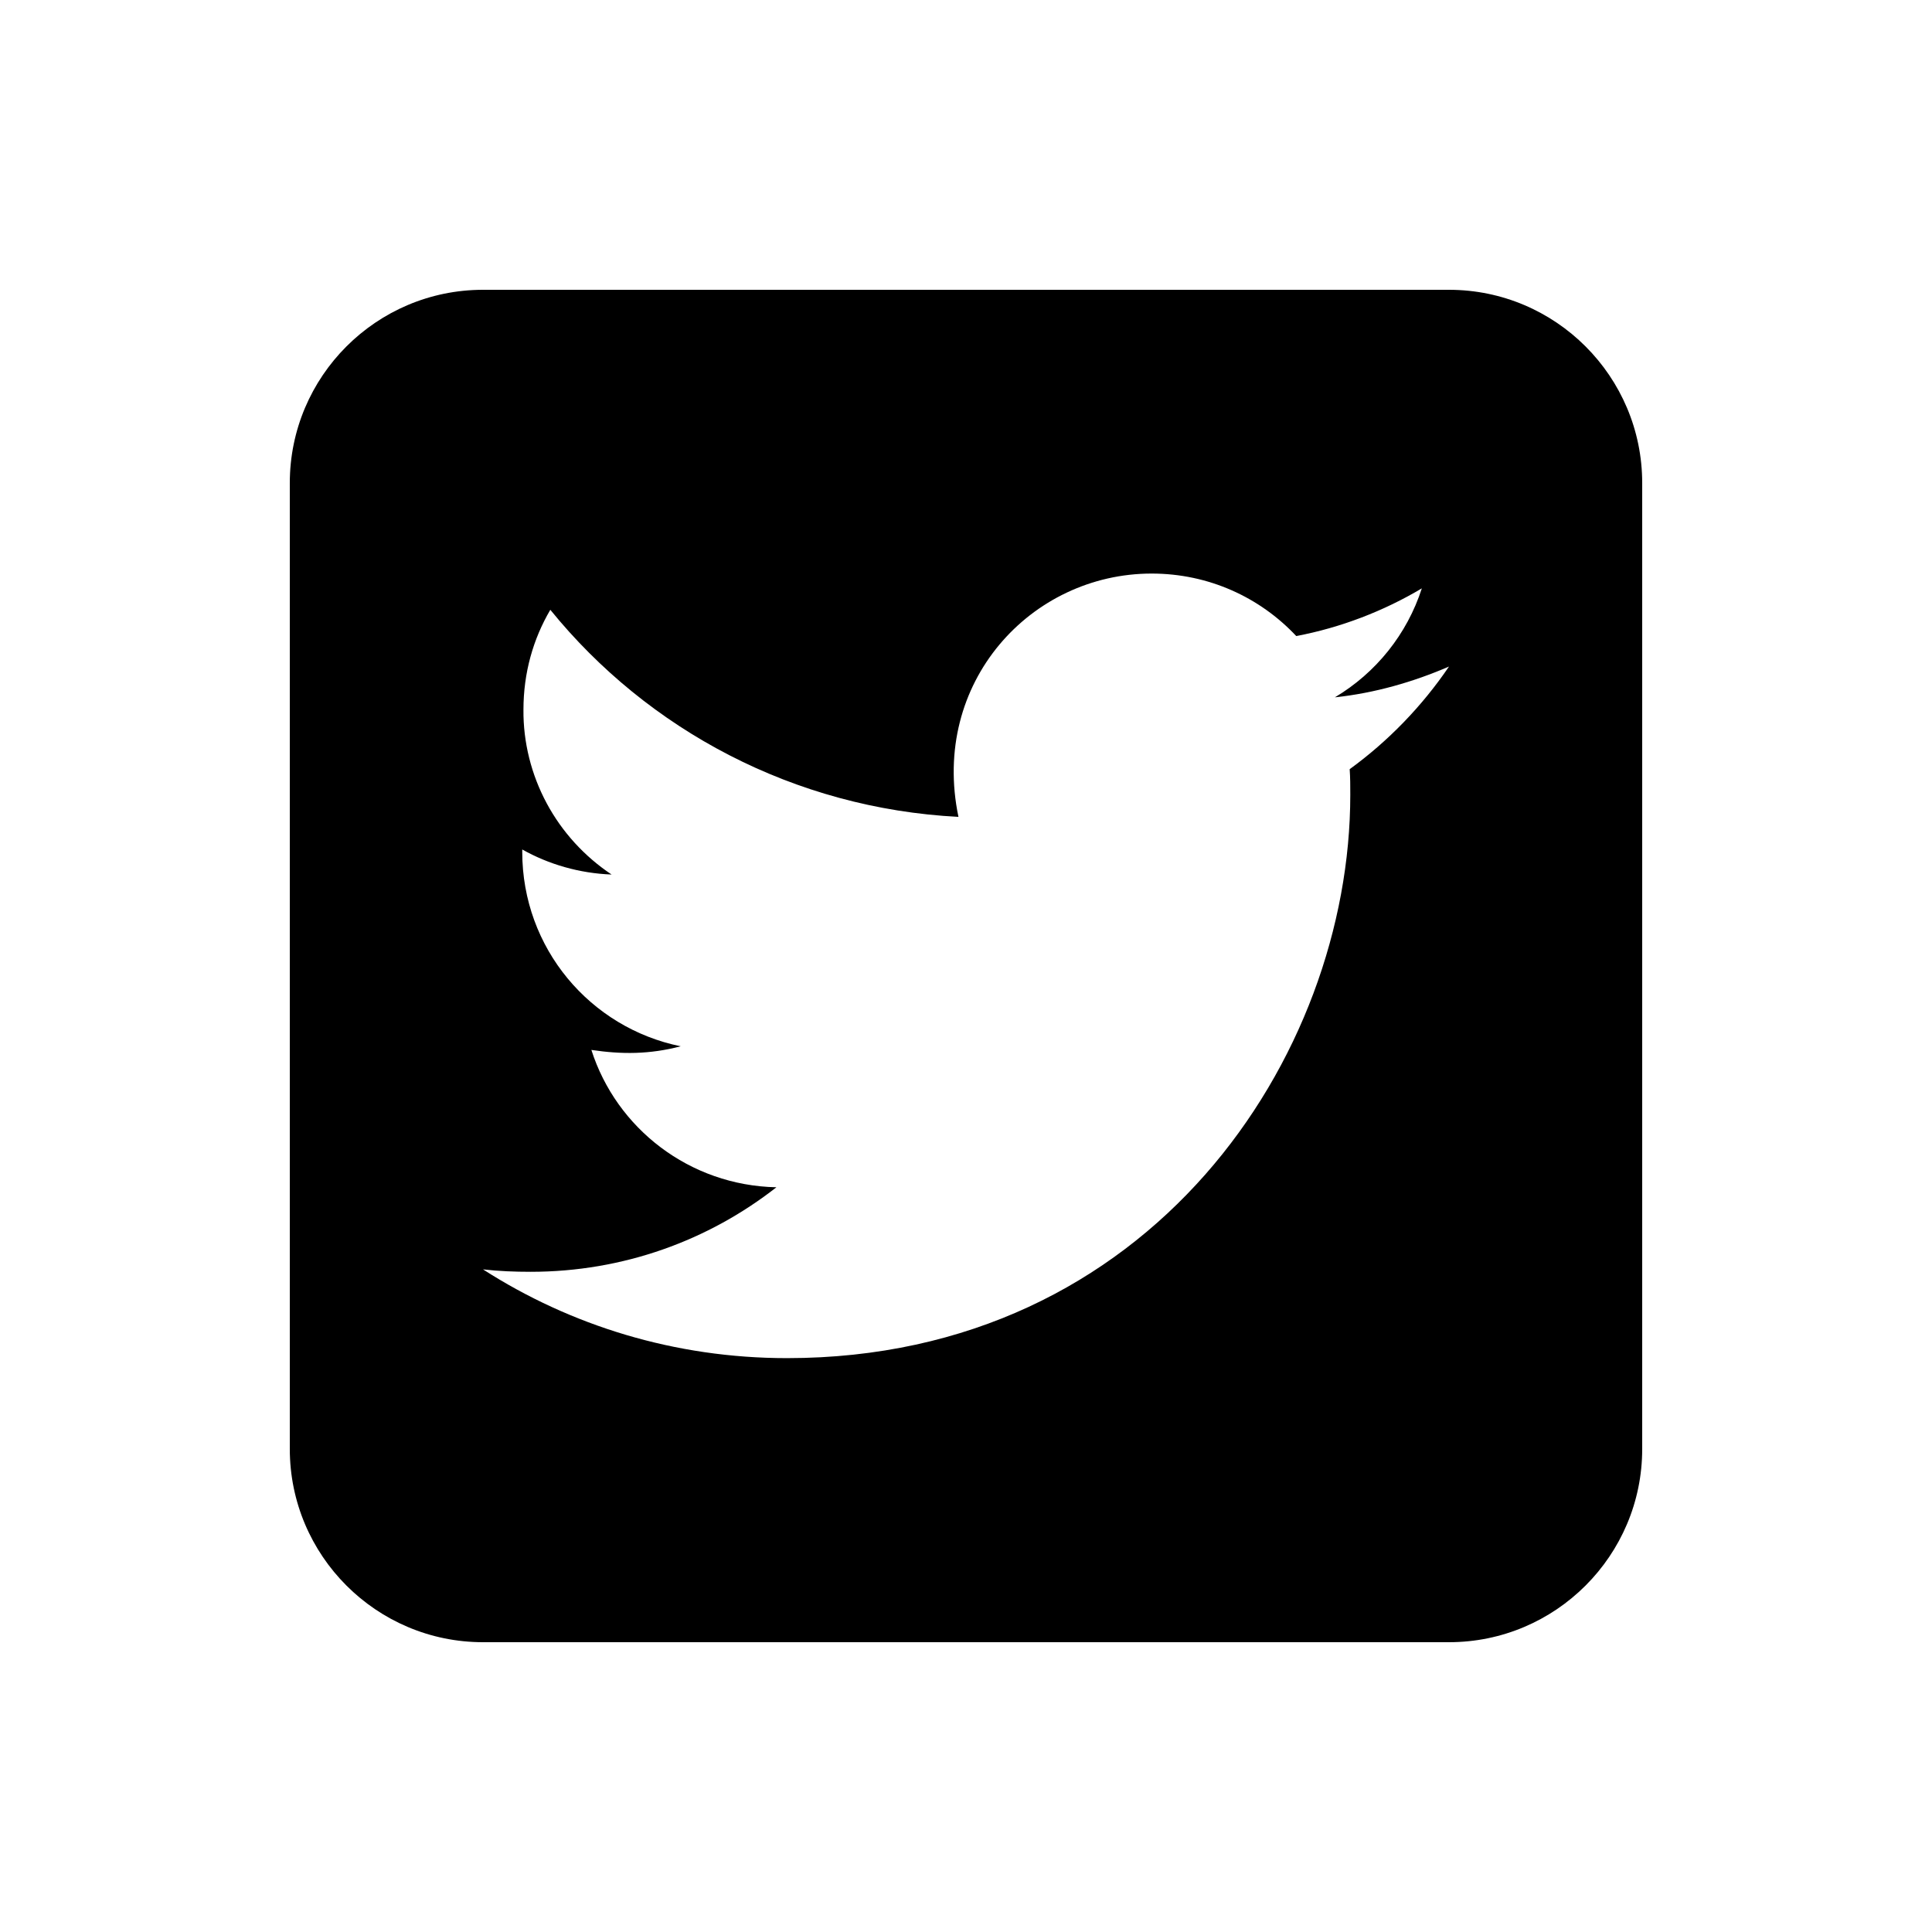 <svg xmlns="http://www.w3.org/2000/svg" viewBox="0 0 640 640"><!--! Font Awesome Free 7.0.0 by @fontawesome - https://fontawesome.com License - https://fontawesome.com/license/free (Icons: CC BY 4.0, Fonts: SIL OFL 1.1, Code: MIT License) Copyright 2025 Fonticons, Inc. --><path fill="currentColor" d="M160 96C124.7 96 96 124.7 96 160L96 480C96 515.3 124.7 544 160 544L480 544C515.3 544 544 515.3 544 480L544 160C544 124.7 515.3 96 480 96L160 96zM447.3 263.3C447.3 350 381.3 449.9 260.7 449.9C223.5 449.9 189 439.1 160 420.5C165.3 421.1 170.4 421.3 175.8 421.3C206.5 421.3 234.7 410.9 257.2 393.3C228.4 392.7 204.2 373.8 195.9 347.8C206 349.3 215.1 349.3 225.5 346.6C195.5 340.5 173 314.1 173 282.2L173 281.4C181.7 286.3 191.9 289.3 202.6 289.7C193.6 283.7 186.2 275.6 181.1 266.1C176 256.6 173.3 245.9 173.4 235.1C173.4 222.9 176.6 211.7 182.3 202C214.6 241.8 263.1 267.8 317.5 270.6C308.2 226.1 341.5 190 381.5 190C400.4 190 417.4 197.9 429.4 210.7C444.2 207.9 458.4 202.4 471 194.9C466.1 210.1 455.8 222.9 442.2 231C455.4 229.6 468.2 225.9 480 220.8C471.1 233.9 459.9 245.5 447.1 254.8C447.3 257.6 447.3 260.5 447.3 263.3z"/></svg>
